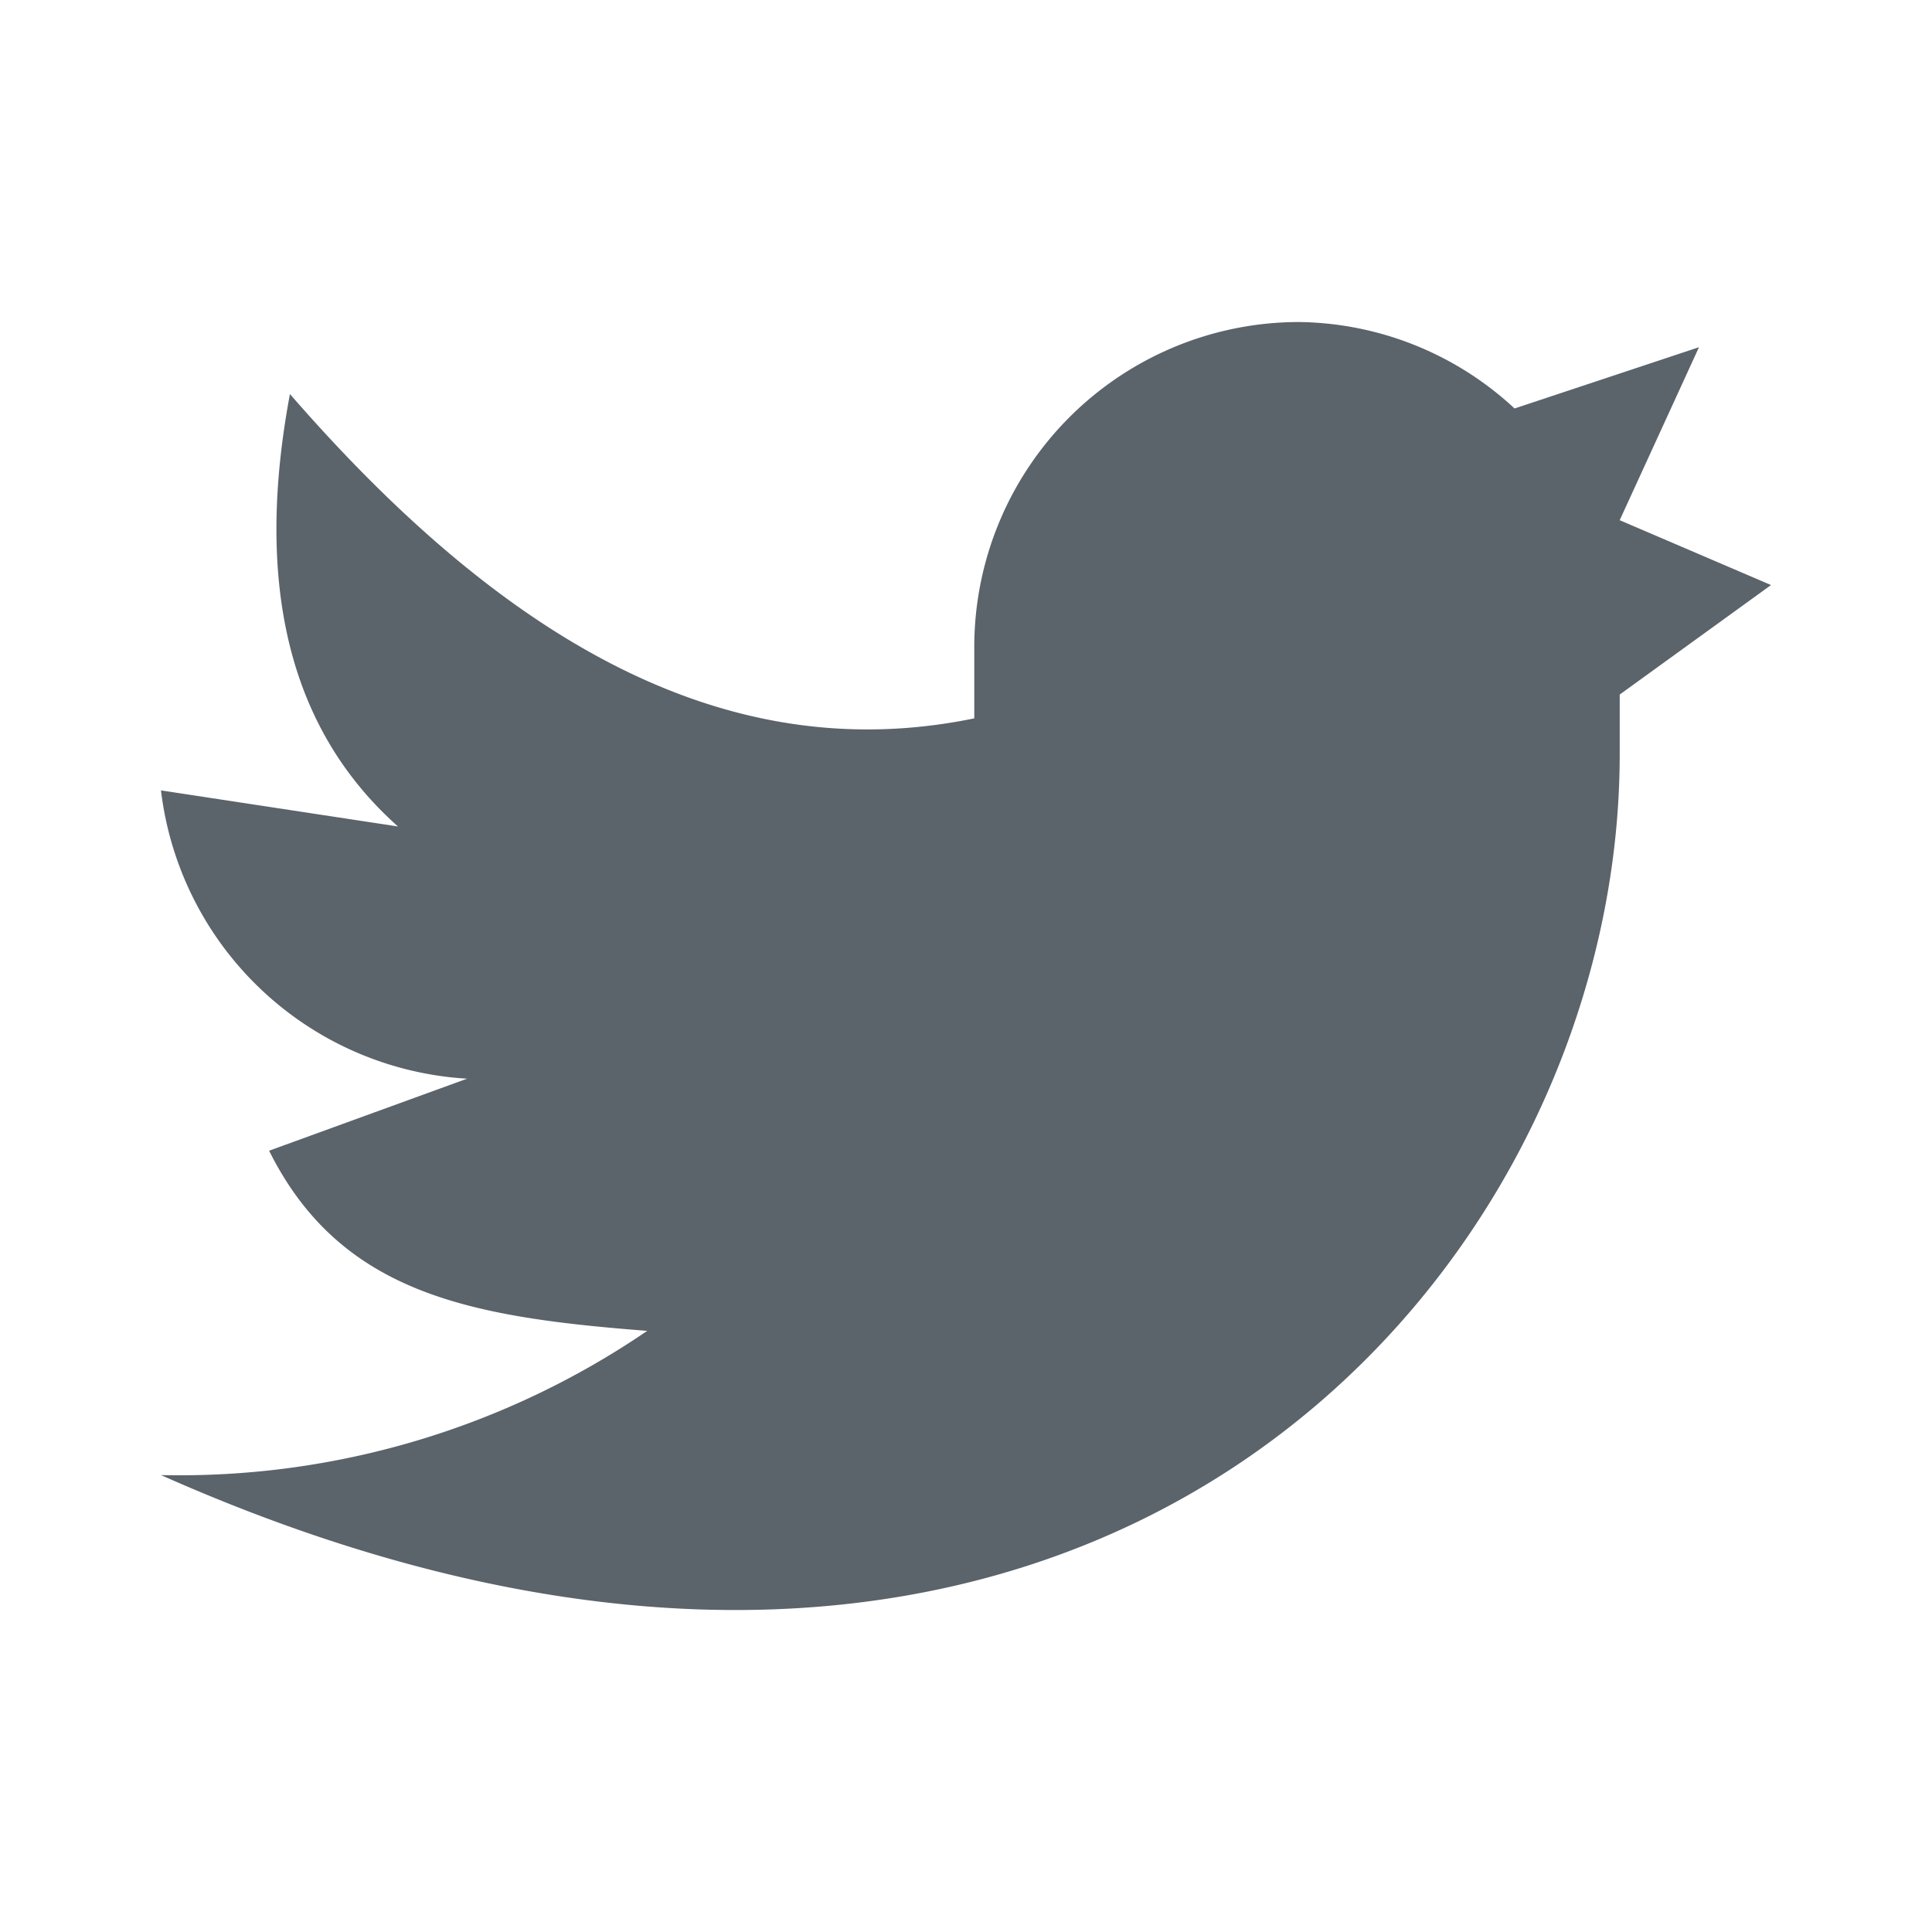 <svg width="28" height="28" xmlns="http://www.w3.org/2000/svg">
    <path d="m25.667 8.479-2.193-.94 1.149-2.507-2.673.888a4.666 4.666 0 0 0-3.132-1.253 4.71 4.71 0 0 0-4.698 4.7v1.044c-3.696.762-6.922-1.253-9.918-4.7-.522 2.785 0 4.874 1.566 6.267l-3.435-.523a4.751 4.751 0 0 0 4.437 4.178L3.9 16.677c1.043 2.09 2.943 2.413 5.48 2.611a12.023 12.023 0 0 1-7.047 2.09c13.322 5.921 21.141-2.779 21.141-10.445v-.867l2.193-1.587z" fill="#5B636B" fill-rule="evenodd"/>
</svg>
